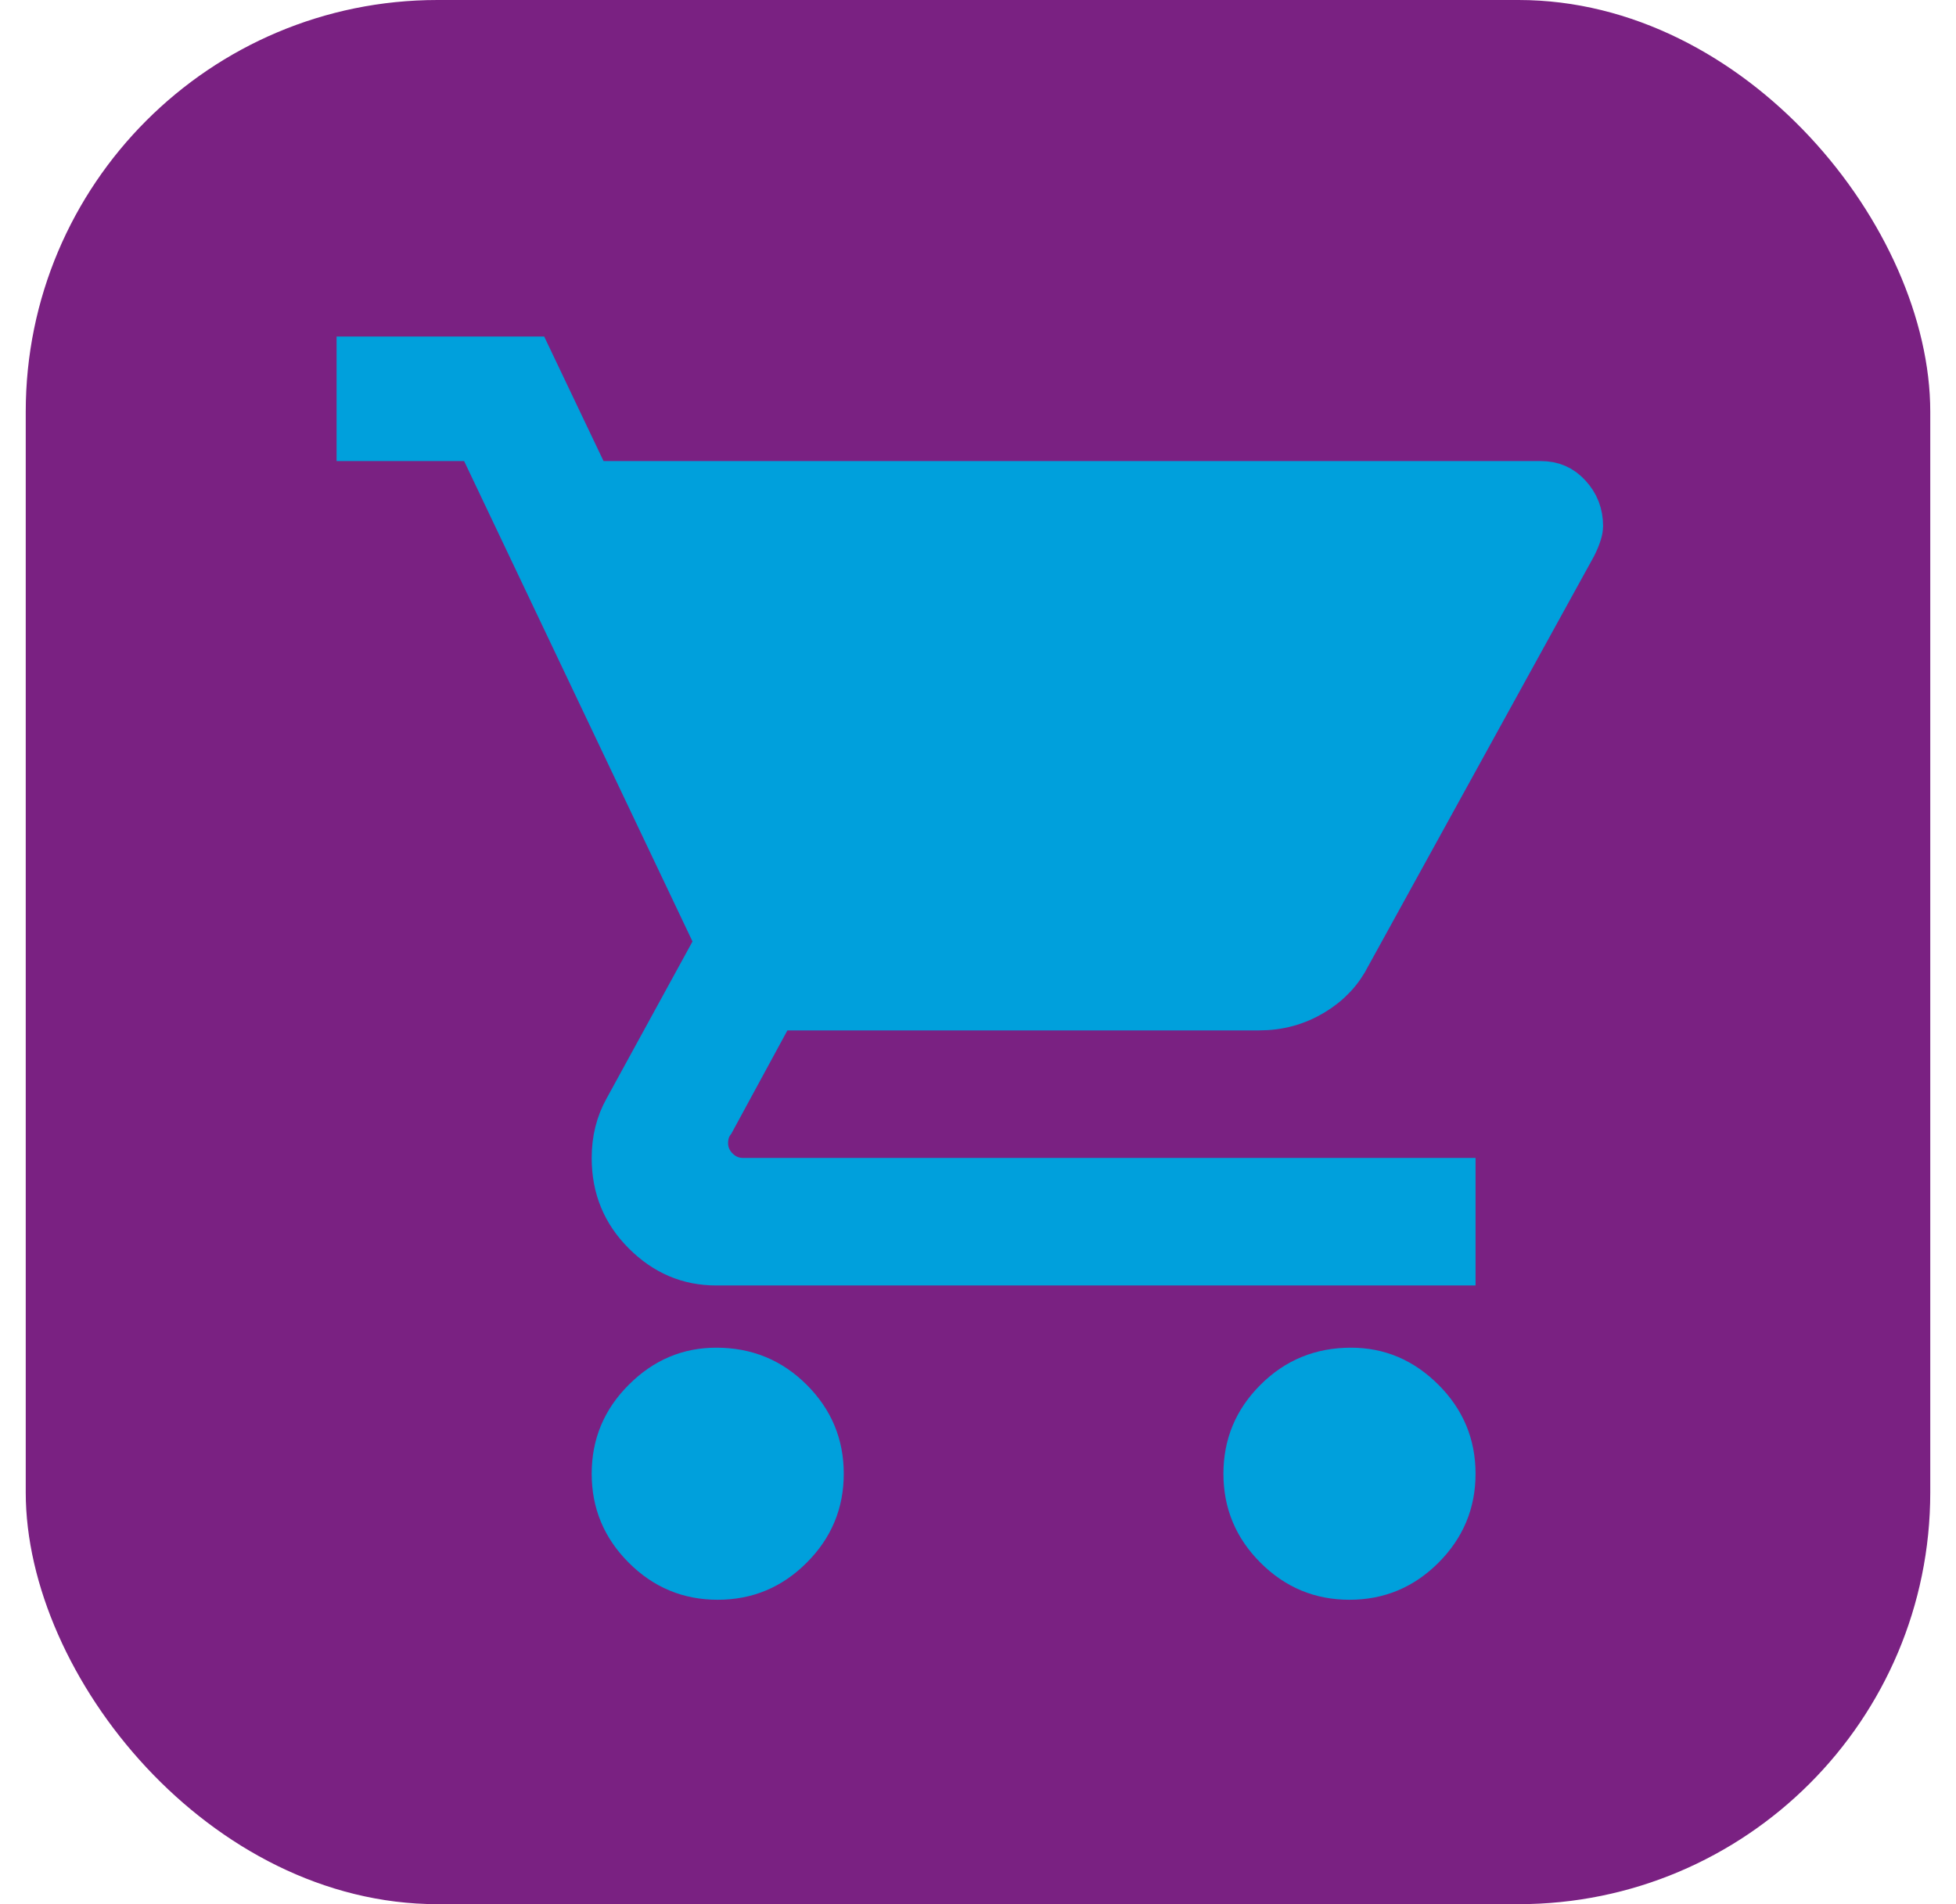 <svg xmlns="http://www.w3.org/2000/svg" width="38" height="37" viewBox="0 0 38 37" fill="none"><rect x="0.5" width="37" height="37" rx="8" fill="#7A2182"></rect><path d="M9.017 8.498H7V7H10.281L11.309 9.157L11.434 9.42H11.725H29.933C30.153 9.42 30.318 9.493 30.459 9.646C30.61 9.809 30.683 9.995 30.683 10.227C30.683 10.275 30.661 10.389 30.562 10.589L26.188 18.532L26.183 18.54L26.179 18.548C26.028 18.851 25.802 19.094 25.49 19.281C25.18 19.467 24.839 19.561 24.459 19.561H15.297H15.023L14.892 19.802L13.819 21.779C13.712 21.921 13.684 22.084 13.684 22.212C13.684 22.419 13.767 22.601 13.906 22.739C14.044 22.878 14.226 22.961 14.433 22.961H28.205V24.517H13.915C13.389 24.517 12.938 24.329 12.541 23.931C12.149 23.539 11.956 23.072 11.956 22.5C11.956 22.15 12.034 21.844 12.186 21.571L12.187 21.569L13.858 18.515L13.971 18.308L13.87 18.096L9.433 8.761L9.308 8.498H9.017ZM24.814 27.234C25.206 26.842 25.674 26.648 26.246 26.648C26.771 26.648 27.222 26.836 27.62 27.234C28.014 27.628 28.205 28.088 28.205 28.636C28.205 29.185 28.014 29.644 27.62 30.039C27.225 30.434 26.765 30.624 26.217 30.624C25.668 30.624 25.209 30.434 24.814 30.039C24.419 29.644 24.229 29.185 24.229 28.636C24.229 28.088 24.419 27.628 24.814 27.234ZM12.541 27.234C12.938 26.836 13.389 26.648 13.915 26.648C14.486 26.648 14.954 26.842 15.346 27.234C15.741 27.628 15.931 28.088 15.931 28.636C15.931 29.185 15.741 29.644 15.346 30.039C14.951 30.434 14.492 30.624 13.943 30.624C13.395 30.624 12.935 30.434 12.541 30.039C12.146 29.644 11.956 29.185 11.956 28.636C11.956 28.088 12.146 27.628 12.541 27.234Z" fill="#00A0DC" stroke="#00A0DC" stroke-width="0.922"></path></svg>
